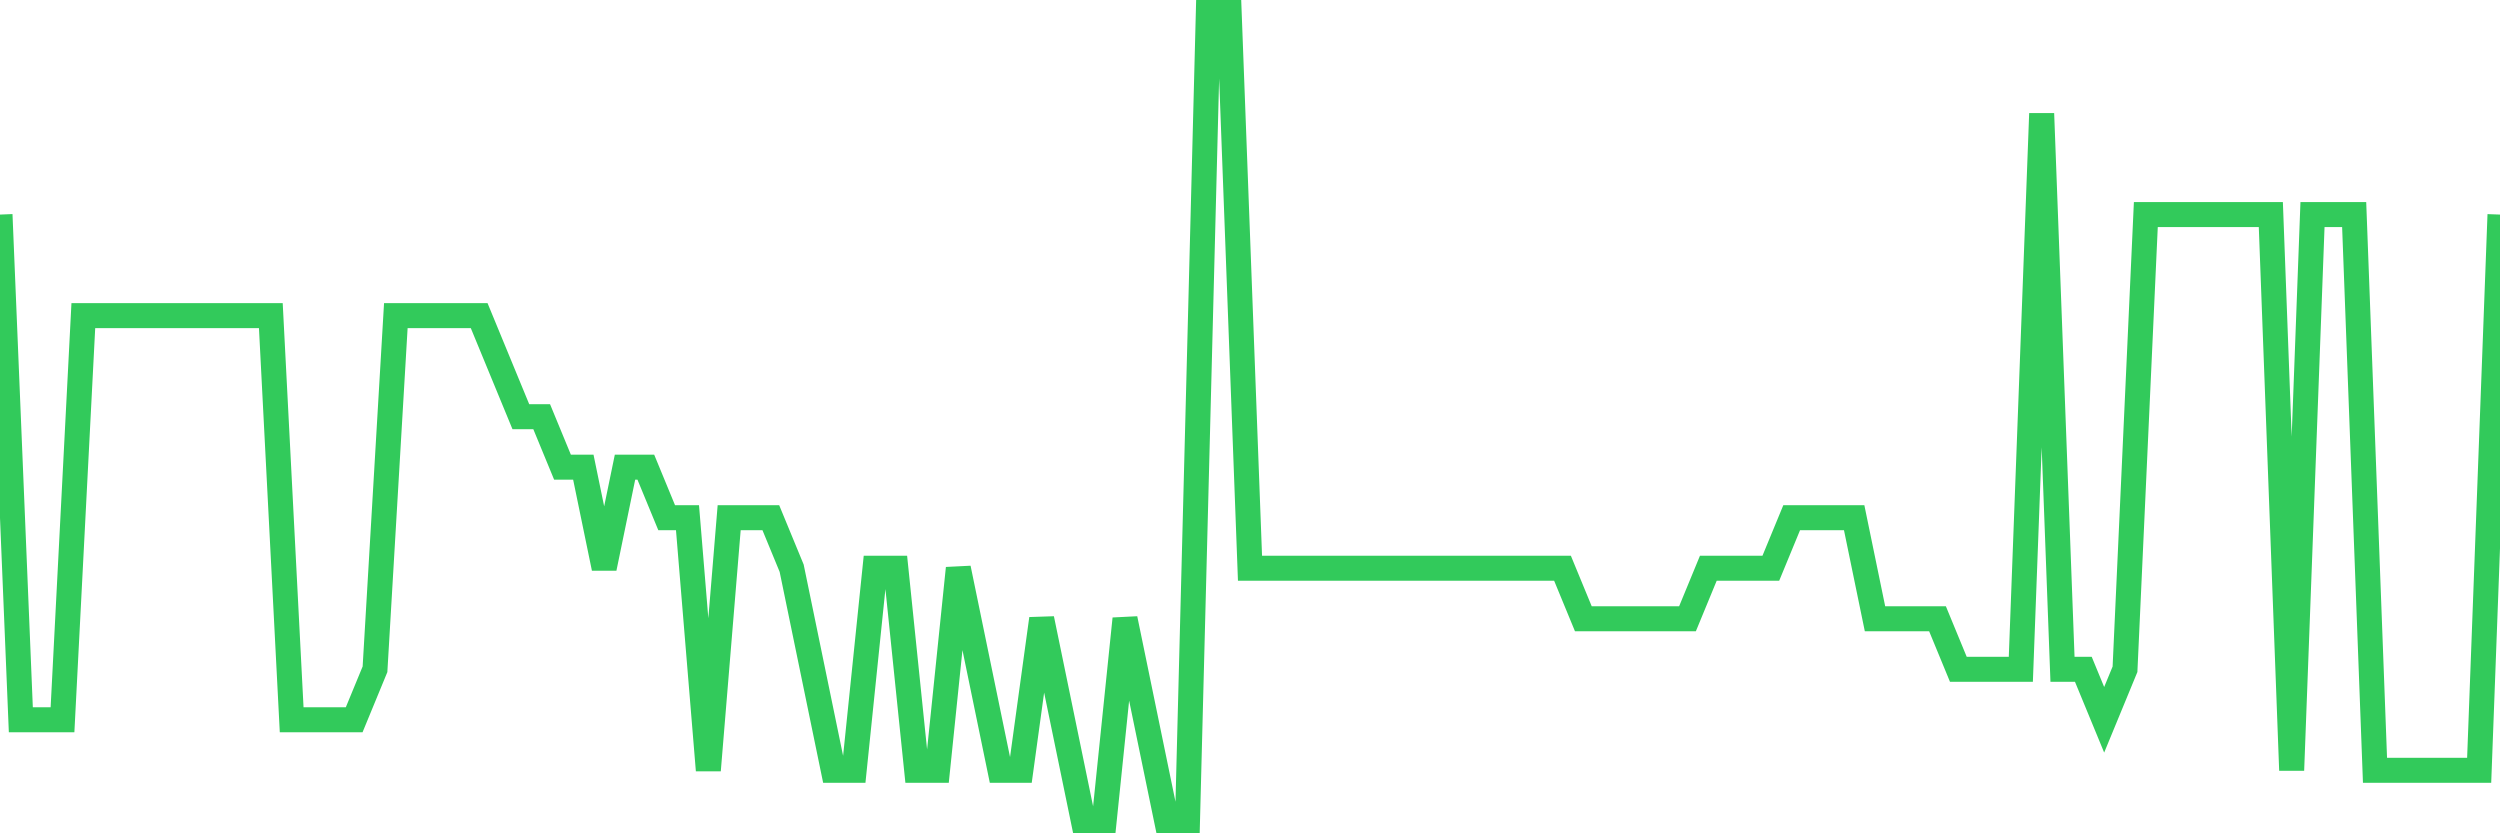 <svg
  xmlns="http://www.w3.org/2000/svg"
  xmlns:xlink="http://www.w3.org/1999/xlink"
  width="120"
  height="40"
  viewBox="0 0 120 40"
  preserveAspectRatio="none"
>
  <polyline
    points="0,10.3 1,34.55 2,34.55 3,34.55 4,15.15 5,15.15 6,15.15 7,15.15 8,15.15 9,15.15 10,15.15 11,15.15 12,15.15 13,15.15 14,34.55 15,34.55 16,34.55 17,34.55 18,32.125 19,15.15 20,15.15 21,15.15 22,15.15 23,15.15 24,17.575 25,20 26,20 27,22.425 28,22.425 29,27.275 30,22.425 31,22.425 32,24.85 33,24.85 34,36.975 35,24.85 36,24.85 37,24.85 38,27.275 39,32.125 40,36.975 41,36.975 42,27.275 43,27.275 44,36.975 45,36.975 46,27.275 47,32.125 48,36.975 49,36.975 50,29.7 51,34.55 52,39.4 53,39.4 54,29.7 55,34.55 56,39.4 57,39.4 58,0.6 59,0.6 60,27.275 61,27.275 62,27.275 63,27.275 64,27.275 65,27.275 66,27.275 67,27.275 68,27.275 69,27.275 70,27.275 71,27.275 72,27.275 73,27.275 74,27.275 75,27.275 76,29.7 77,29.7 78,29.7 79,29.7 80,29.7 81,29.7 82,27.275 83,27.275 84,27.275 85,27.275 86,24.85 87,24.85 88,24.85 89,24.85 90,29.7 91,29.7 92,29.7 93,29.7 94,32.125 95,32.125 96,32.125 97,32.125 98,5.45 99,32.125 100,32.125 101,34.55 102,32.125 103,10.3 104,10.3 105,10.3 106,10.3 107,10.3 108,10.3 109,10.3 110,36.975 111,10.3 112,10.3 113,10.3 114,36.975 115,36.975 116,36.975 117,36.975 118,36.975 119,36.975 120,10.3"
    fill="none"
    stroke="#32ca5b"
    stroke-width="1.2"
  >
  </polyline>
</svg>